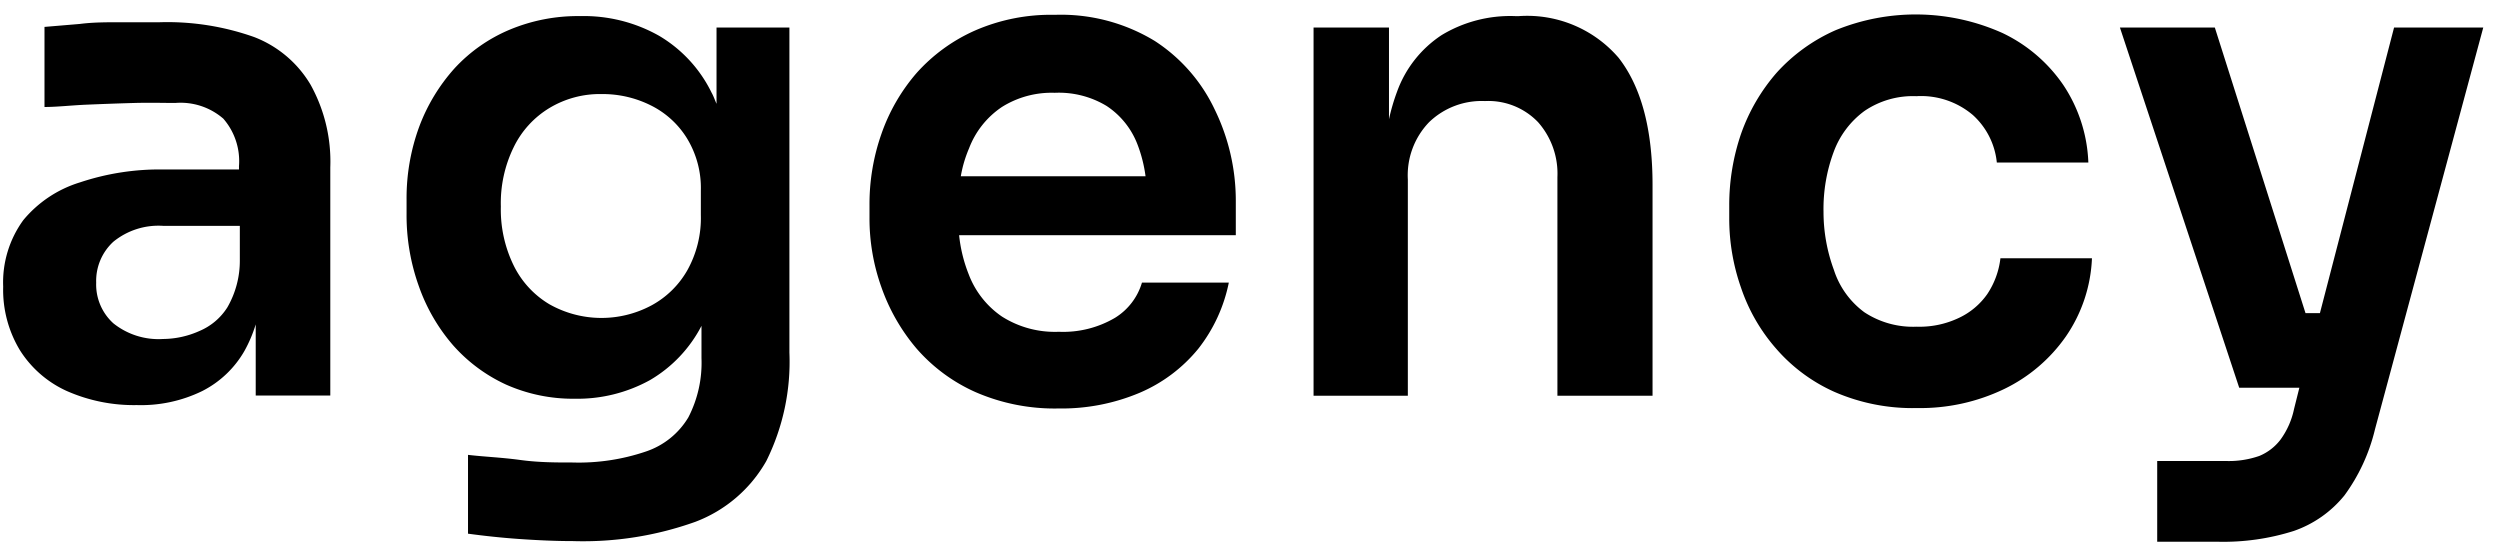 <svg id="Livello_1" data-name="Livello 1" xmlns="http://www.w3.org/2000/svg" viewBox="0 0 118 26"><path d="M12,1.75a12.26,12.26,0,0,0-4.47-.7H5.67c-.65,0-1.28,0-1.9.08L2.1,1.27V5.05c.6,0,1.28-.08,2-.11s1.51-.06,2.25-.08,1.39,0,1.92,0a3.08,3.08,0,0,1,2.27.74,3.05,3.05,0,0,1,.74,2.24V8H7.77a11.88,11.88,0,0,0-4,.61A5.6,5.6,0,0,0,1.1,10.39a5,5,0,0,0-.95,3.14,5.51,5.51,0,0,0,.79,3,5.1,5.1,0,0,0,2.2,1.92,7.84,7.84,0,0,0,3.32.67,6.58,6.58,0,0,0,3.08-.66,4.79,4.79,0,0,0,2-1.9,6.44,6.44,0,0,0,.53-1.25v3.36h3.52V7.9A7.48,7.48,0,0,0,14.66,4,5.31,5.31,0,0,0,12,1.75ZM9.42,15.62A4.26,4.26,0,0,1,7.7,16a3.41,3.41,0,0,1-2.35-.74,2.47,2.47,0,0,1-.81-1.92,2.51,2.51,0,0,1,.81-1.93,3.37,3.37,0,0,1,2.35-.75h3.62v1.63a4.4,4.4,0,0,1-.59,2.22A2.88,2.88,0,0,1,9.42,15.62Z"/><path d="M33.82,4.9c-.08-.18-.14-.36-.23-.52a6.35,6.35,0,0,0-2.48-2.69A7.22,7.22,0,0,0,27.38.76a8.33,8.33,0,0,0-3.32.64,7.46,7.46,0,0,0-2.6,1.82A8.64,8.64,0,0,0,19.78,6a9.77,9.77,0,0,0-.59,3.41v.67a9.92,9.92,0,0,0,.58,3.43,8.6,8.6,0,0,0,1.61,2.78,7.54,7.54,0,0,0,2.5,1.86,7.77,7.77,0,0,0,3.25.67,7.08,7.08,0,0,0,3.55-.88,6.33,6.33,0,0,0,2.43-2.56l0-.07v1.59a5.61,5.61,0,0,1-.62,2.8,3.7,3.7,0,0,1-2,1.61,9.87,9.87,0,0,1-3.47.52c-.77,0-1.59,0-2.47-.12s-1.69-.15-2.46-.24v3.72c.74.1,1.55.19,2.41.25s1.72.1,2.55.1a15.72,15.72,0,0,0,5.77-.91,6.48,6.48,0,0,0,3.35-2.87,10.54,10.54,0,0,0,1.09-5.12V1.3H33.82Zm-.74,5.24a5.06,5.06,0,0,1-.64,2.62,4.3,4.3,0,0,1-1.7,1.66,5,5,0,0,1-4.81-.06,4.36,4.36,0,0,1-1.68-1.82,6,6,0,0,1-.61-2.79,6,6,0,0,1,.61-2.81A4.41,4.41,0,0,1,25.93,5.1a4.62,4.62,0,0,1,2.48-.66,5.08,5.08,0,0,1,2.3.53,4.19,4.19,0,0,1,1.71,1.55A4.5,4.5,0,0,1,33.08,9Z"/><path d="M54.5,1.93A8.52,8.52,0,0,0,49.78.7,8.93,8.93,0,0,0,46,1.45a8.09,8.09,0,0,0-2.74,2,8.81,8.81,0,0,0-1.66,2.88,10,10,0,0,0-.56,3.35v.61a9.64,9.64,0,0,0,.56,3.26,9.12,9.12,0,0,0,1.66,2.9,8,8,0,0,0,2.79,2.06,9.36,9.36,0,0,0,3.92.77,9.47,9.47,0,0,0,3.82-.74,7.22,7.22,0,0,0,2.77-2.08A7.43,7.43,0,0,0,58,13.34h-4.1A2.92,2.92,0,0,1,52.63,15a4.82,4.82,0,0,1-2.65.66,4.66,4.66,0,0,1-2.69-.72,4.22,4.22,0,0,1-1.57-2,6.89,6.89,0,0,1-.45-1.84H58.33V9.46a9.81,9.81,0,0,0-1-4.3A7.84,7.84,0,0,0,54.5,1.93ZM47.29,5.05a4.41,4.41,0,0,1,2.49-.67A4.36,4.36,0,0,1,52.23,5a3.8,3.8,0,0,1,1.46,1.82,6.58,6.58,0,0,1,.38,1.5H45.35A5.8,5.8,0,0,1,45.74,7,4.1,4.1,0,0,1,47.29,5.05Z"/><path d="M71.7.76h-.19a6.26,6.26,0,0,0-3.47.9,5.38,5.38,0,0,0-2.1,2.67,9.44,9.44,0,0,0-.38,1.3V1.3H62V18.68h4.45V8.47a3.61,3.61,0,0,1,1-2.7,3.57,3.57,0,0,1,2.64-1,3.25,3.25,0,0,1,2.51,1,3.67,3.67,0,0,1,.91,2.59V18.68H78V8.73c0-2.65-.54-4.64-1.6-6A5.69,5.69,0,0,0,71.7.76Z"/><path d="M93.8,13.88A3.39,3.39,0,0,1,92.47,15a4.32,4.32,0,0,1-2,.42A4.17,4.17,0,0,1,88,14.74a4,4,0,0,1-1.44-2A7.91,7.91,0,0,1,86.07,10a7.73,7.73,0,0,1,.48-2.83A4.18,4.18,0,0,1,88,5.24a4.06,4.06,0,0,1,2.45-.7,3.78,3.78,0,0,1,2.67.89,3.49,3.49,0,0,1,1.13,2.24h4.32A7.05,7.05,0,0,0,97.38,4a7.24,7.24,0,0,0-2.86-2.44,10,10,0,0,0-7.89-.13,8.21,8.21,0,0,0-2.77,2,8.86,8.86,0,0,0-1.68,2.88,10.37,10.37,0,0,0-.56,3.38v.61a9.83,9.83,0,0,0,.55,3.26,8.45,8.45,0,0,0,1.65,2.88,7.91,7.91,0,0,0,2.75,2.05,9.23,9.23,0,0,0,3.92.77,9.13,9.13,0,0,0,4.11-.9,7.56,7.56,0,0,0,2.91-2.48,7,7,0,0,0,1.23-3.69H94.42A3.84,3.84,0,0,1,93.8,13.88Z"/><path d="M113,1.3l-3.5,13.48h-.68L104.54,1.3h-4.48l5.63,17h2.84l-.25,1a3.75,3.75,0,0,1-.64,1.45,2.41,2.41,0,0,1-1,.77,4.35,4.35,0,0,1-1.55.24h-3.27v3.81h2.85a11,11,0,0,0,3.6-.51,5.32,5.32,0,0,0,2.39-1.68,8.7,8.7,0,0,0,1.44-3.12L117.21,1.3Z"/></svg>